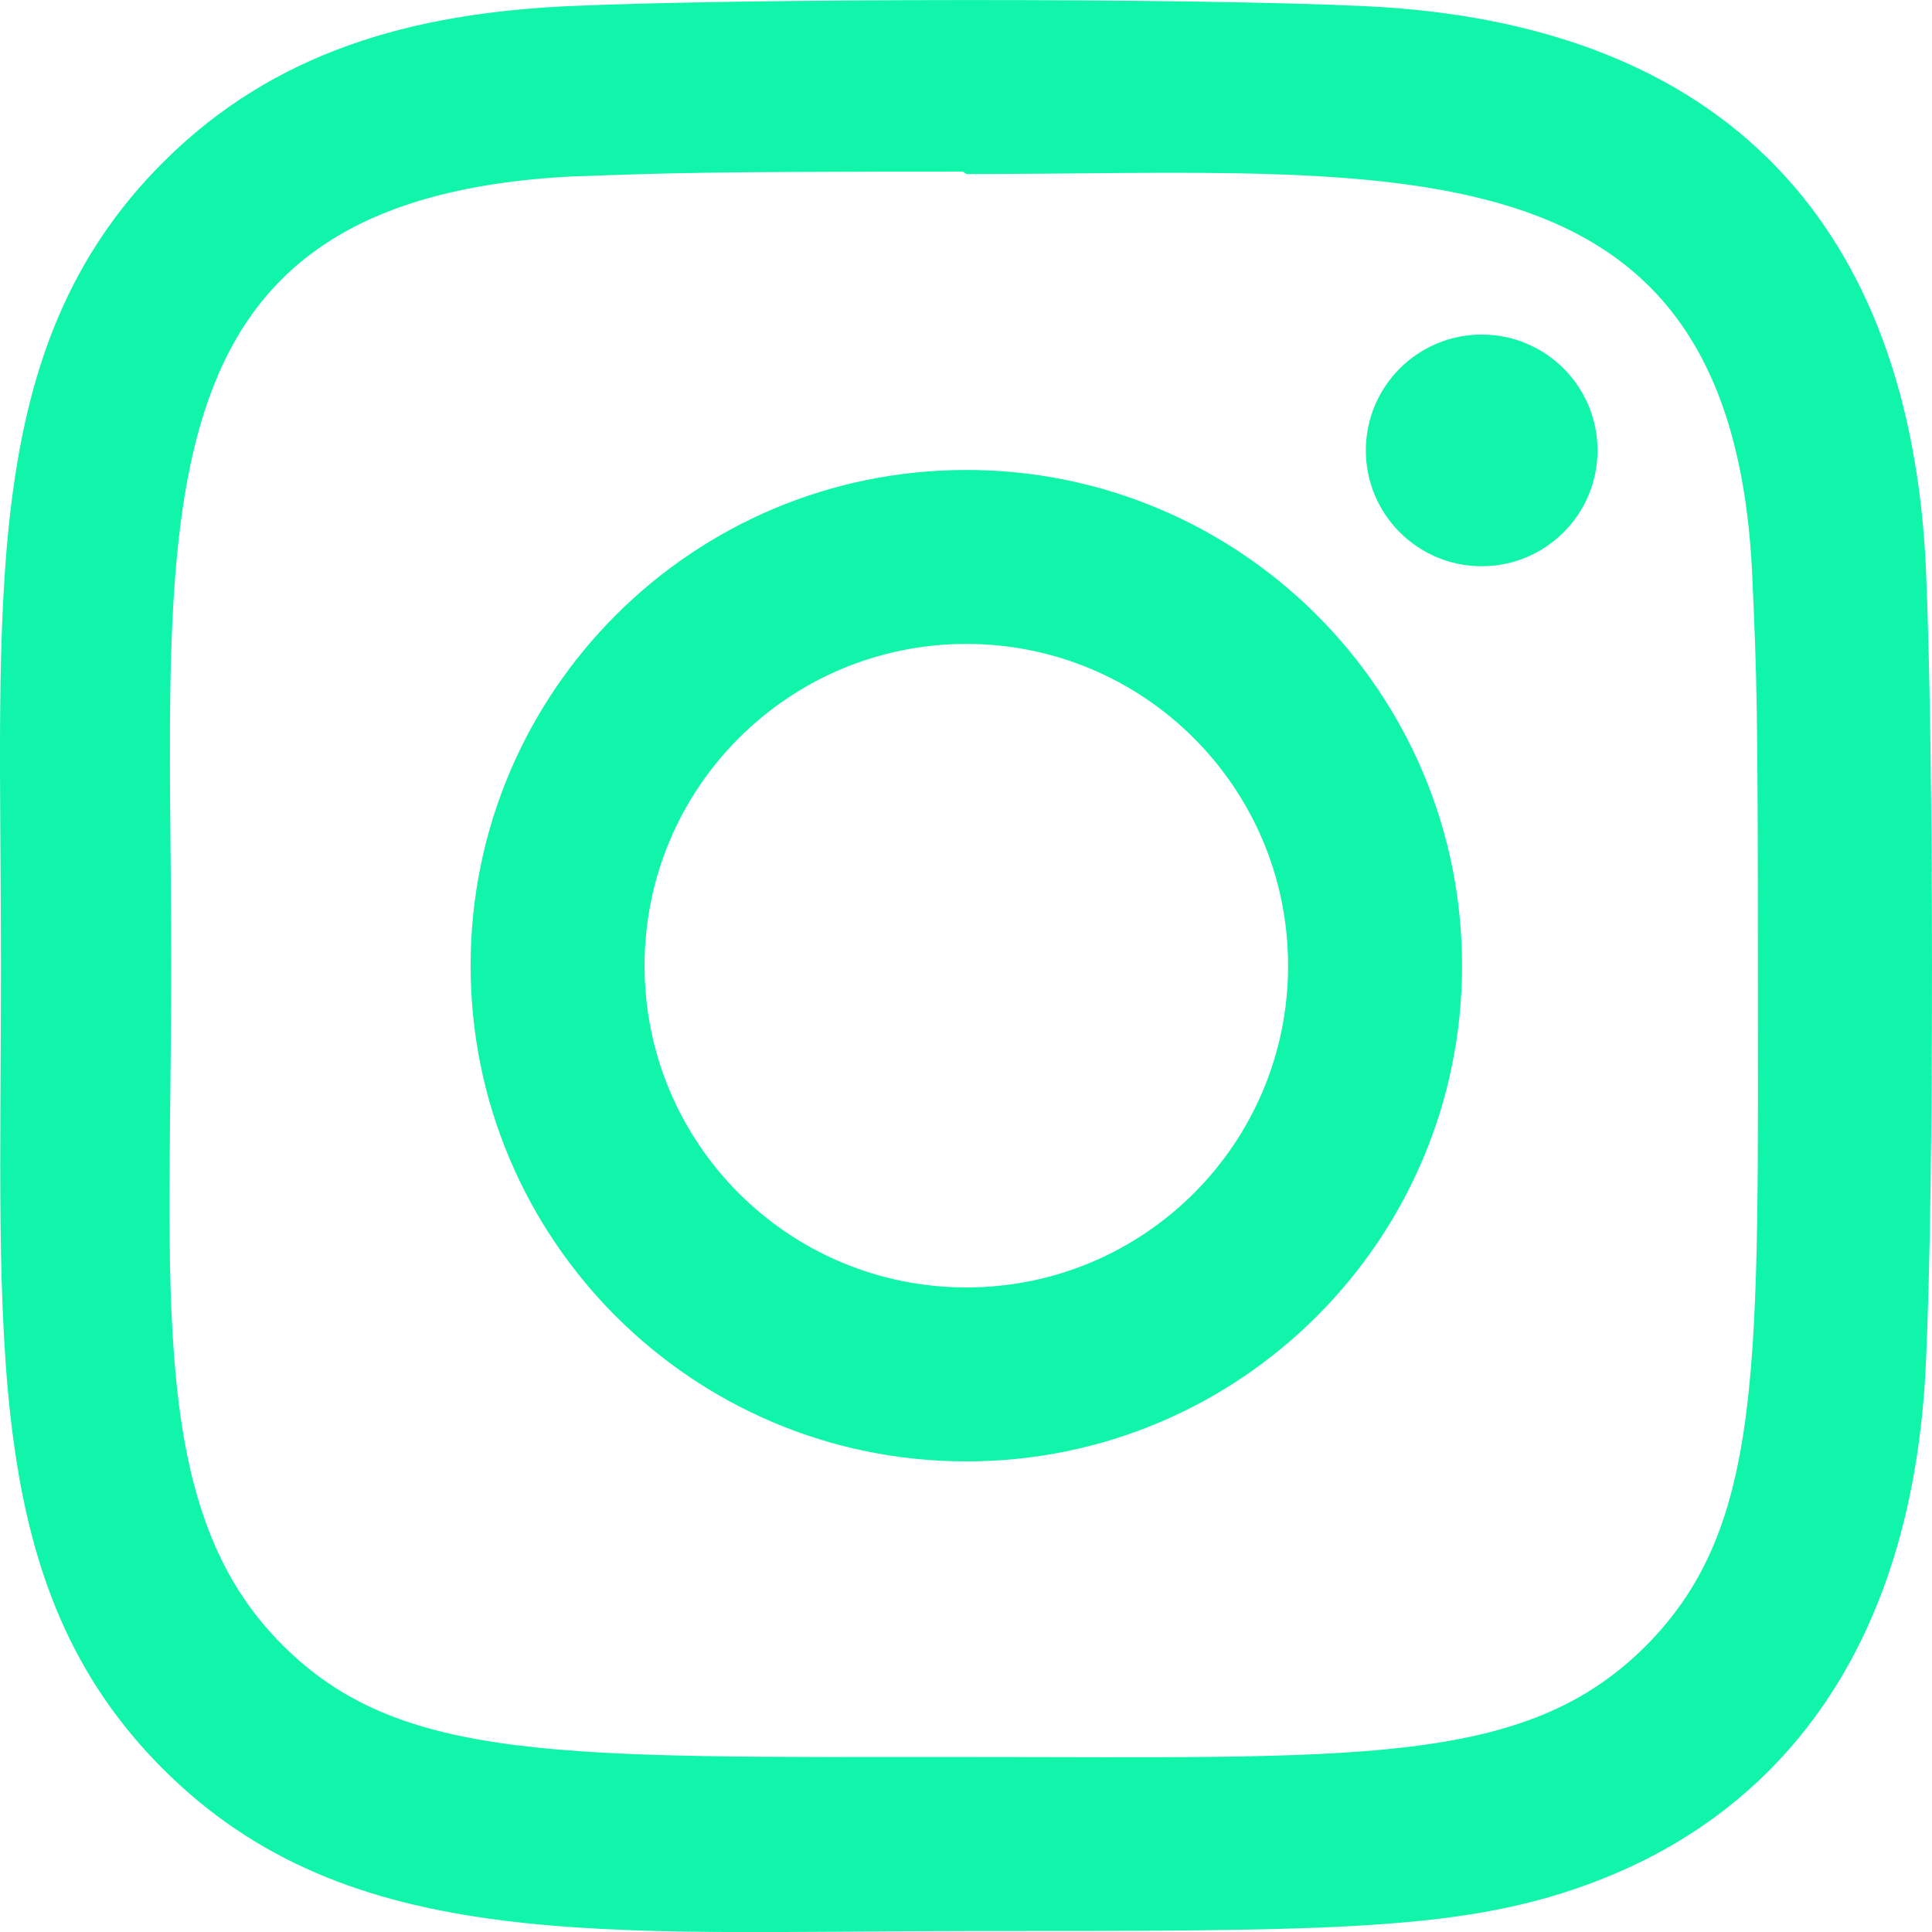 <?xml version="1.0"?>
<svg xmlns="http://www.w3.org/2000/svg" id="Bold" enable-background="new 0 0 24 24" height="512px" viewBox="0 0 24 24" width="512px"><g><path d="m12.004 5.838c-3.403 0-6.158 2.758-6.158 6.158 0 3.403 2.758 6.158 6.158 6.158 3.403 0 6.158-2.758 6.158-6.158 0-3.403-2.758-6.158-6.158-6.158zm0 10.155c-2.209 0-3.997-1.789-3.997-3.997s1.789-3.997 3.997-3.997 3.997 1.789 3.997 3.997c.001 2.208-1.788 3.997-3.997 3.997z" data-original="#000000" class="active-path" data-old_color="#000000" fill="#10F5AA"/><path d="m16.948.076c-2.208-.103-7.677-.098-9.887 0-1.942.091-3.655.56-5.036 1.941-2.308 2.308-2.013 5.418-2.013 9.979 0 4.668-.26 7.706 2.013 9.979 2.317 2.316 5.472 2.013 9.979 2.013 4.624 0 6.22.003 7.855-.63 2.223-.863 3.901-2.85 4.065-6.419.104-2.209.098-7.677 0-9.887-.198-4.213-2.459-6.768-6.976-6.976zm3.495 20.372c-1.513 1.513-3.612 1.378-8.468 1.378-5 0-7.005.074-8.468-1.393-1.685-1.677-1.38-4.37-1.38-8.453 0-5.525-.567-9.504 4.978-9.788 1.274-.045 1.649-.06 4.856-.06l.045.03c5.329 0 9.51-.558 9.761 4.986.057 1.265.07 1.645.07 4.847-.001 4.942.093 6.959-1.394 8.453z" data-original="#000000" class="active-path" data-old_color="#000000" fill="#10F5AA"/><circle cx="18.406" cy="5.595" r="1.439" data-original="#000000" class="active-path" data-old_color="#000000" fill="#10F5AA"/></g> </svg>
